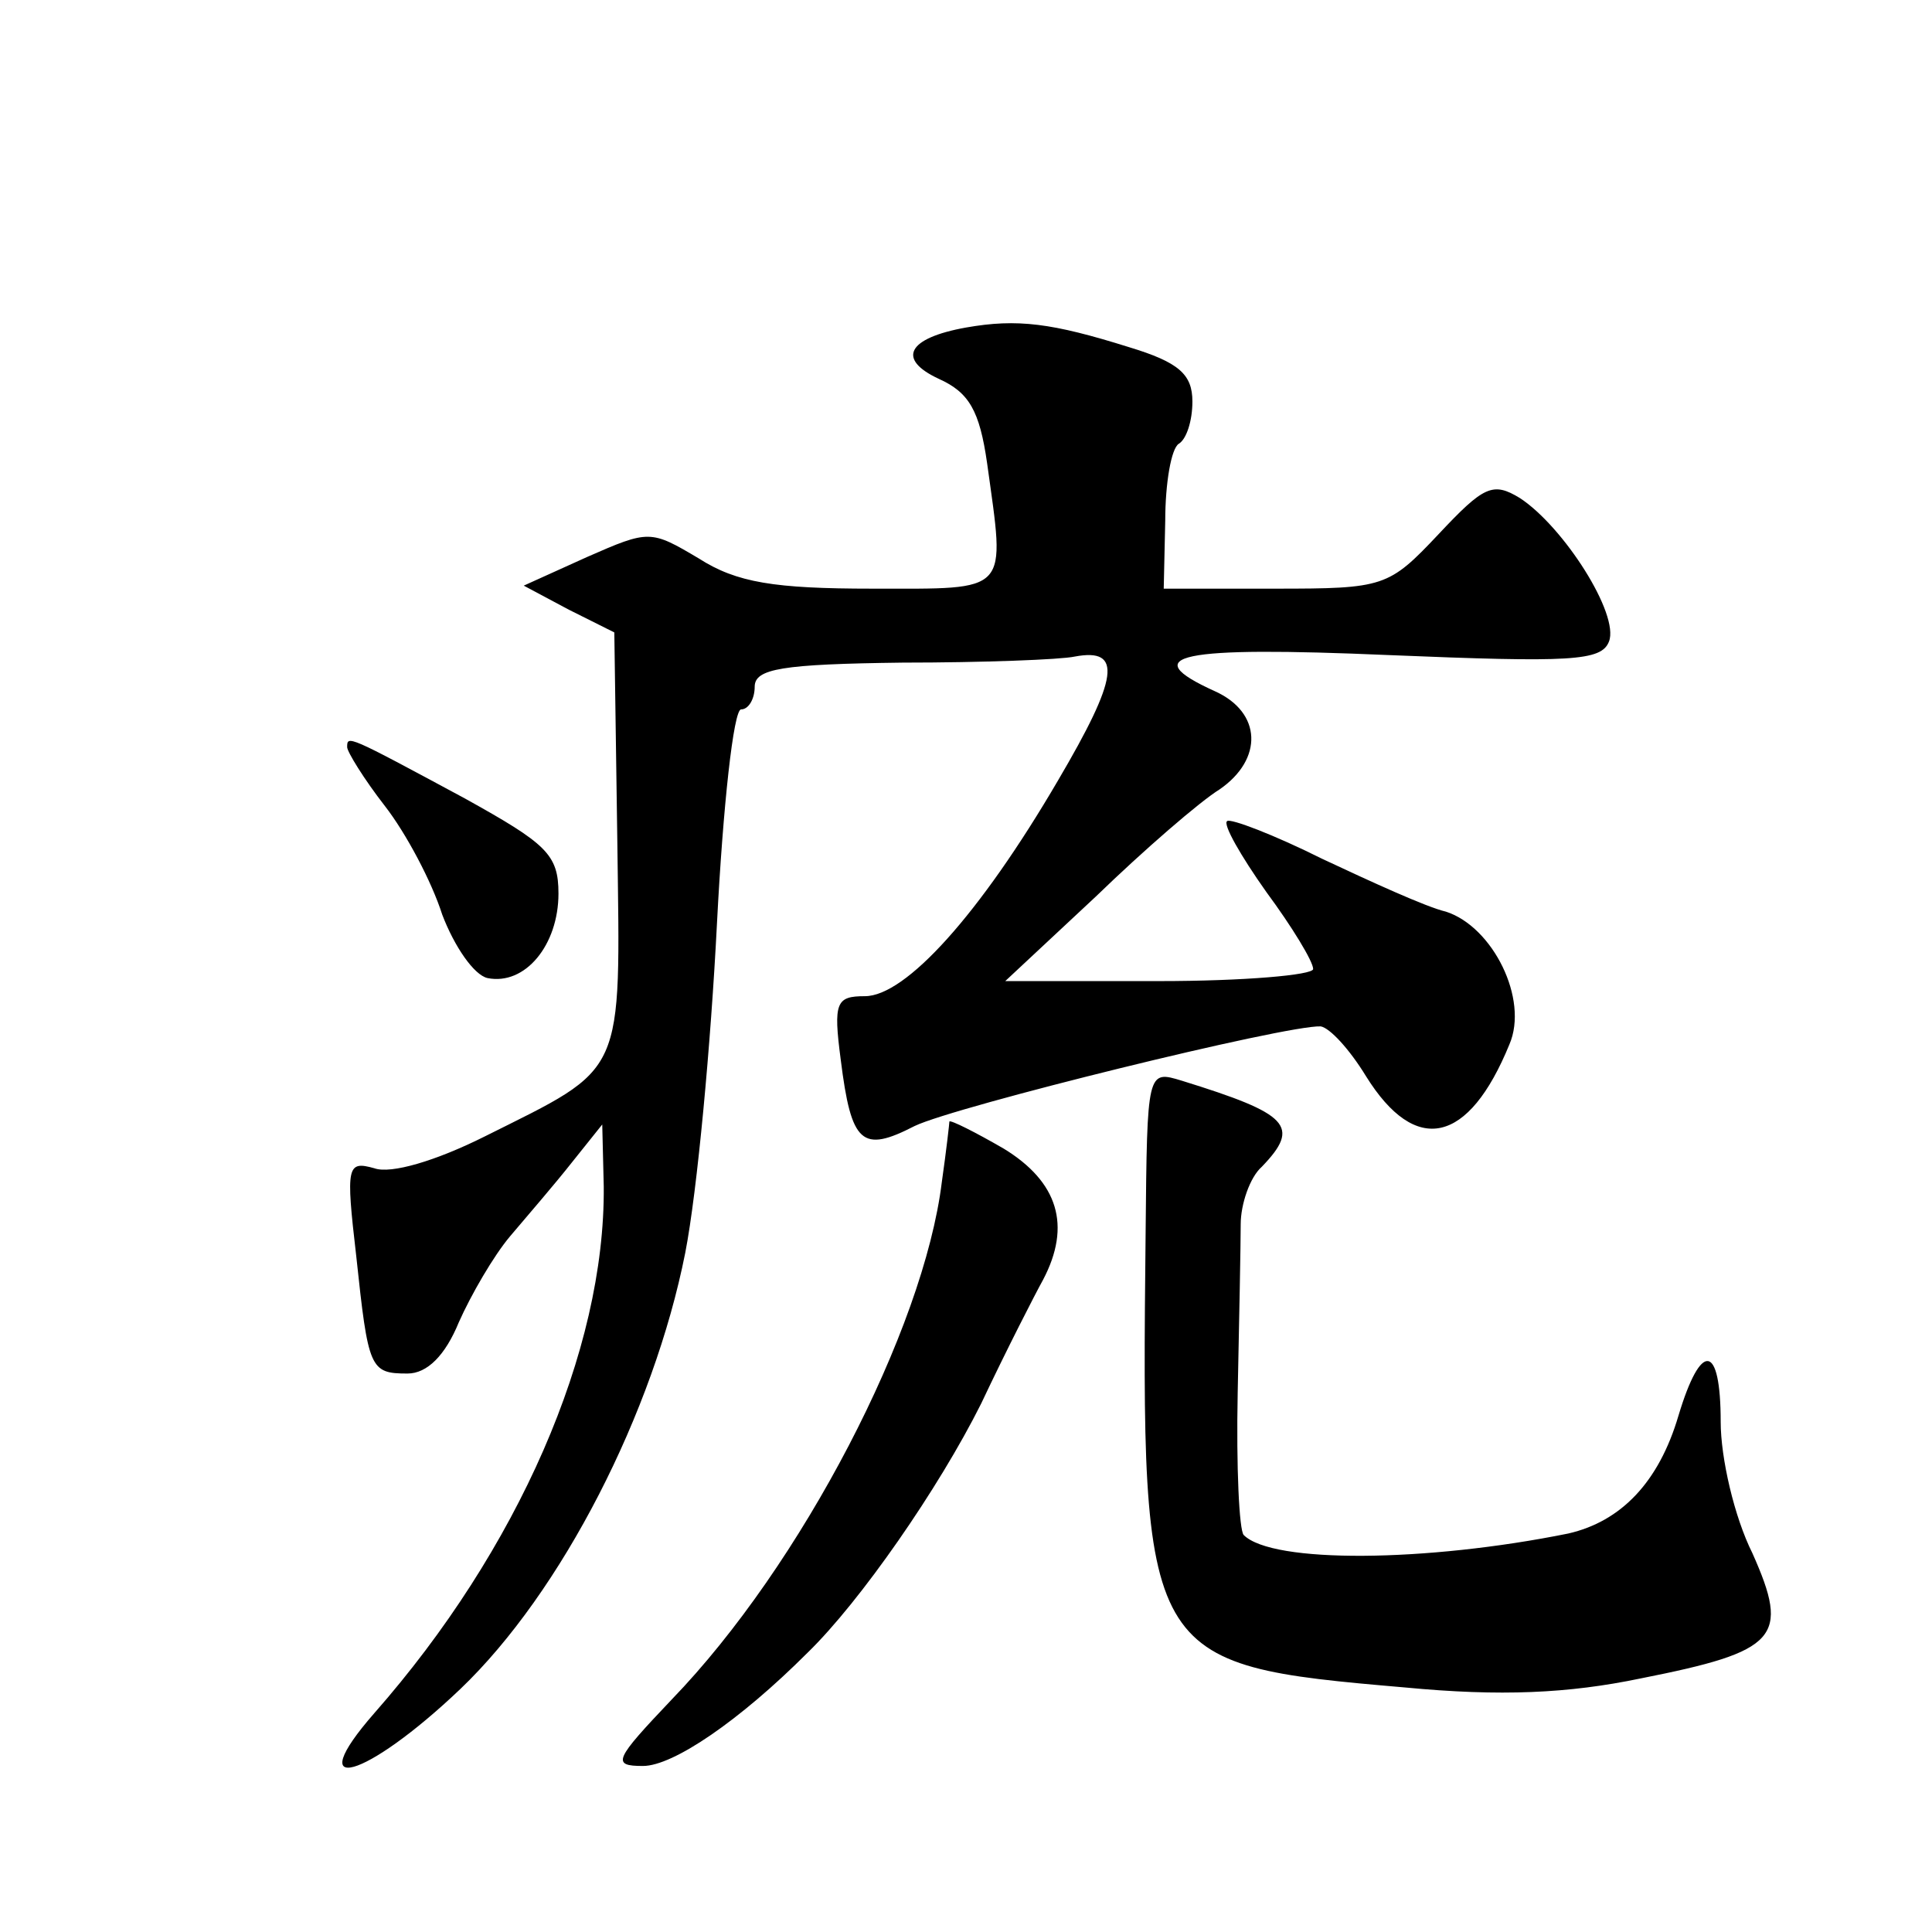 <?xml version="1.0" standalone="no"?>
<!DOCTYPE svg PUBLIC "-//W3C//DTD SVG 20010904//EN"
 "http://www.w3.org/TR/2001/REC-SVG-20010904/DTD/svg10.dtd">
<svg version="1.0" xmlns="http://www.w3.org/2000/svg"
 width="128pt" height="128pt" viewBox="0 0 128 128"
 preserveAspectRatio="xMidYMid meet">
<g transform="translate(0,128) scale(0.1,-0.1)"
fill="#0" stroke="none">
<path d="M640 1063 c-39 -7 -46 -21 -18 -34 20 -9 27 -21 32 -56 12 -87 16 -83
-76 -83 -65 0 -90 4 -115 20 -32 19 -33 19 -74 1 l-42 -19 30 -16 30 -15 2 -139
c2 -157 6 -148 -88 -195 -32 -16 -62 -25 -73 -21 -18 5 -19 2 -12 -58 8 -75 9 -78
34 -78 13 0 25 12 34 34 8 18 23 44 34 57 11 13 30 35 41 49 l20 25 1 -41 c1 -109
-57 -241 -152 -349 -49 -56 -6 -44 57 16 67 64 128 183 149 289 8 41 17 139 21
218 4 78 11 142 16 142 5 0 9 7 9 15 0 12 18 15 98 16 53 0 105 2 114 4 32 6 29
-14 -11 -82 -52 -89 -101 -143 -128 -143 -19 0 -21 -4 -16 -42 7 -56 14 -62 49
-44 27 13 246 67 269 66 6 -1 19 -15 30 -33 33 -53 68 -45 95 21 13 30 -11 78 -42
88 -13 3 -50 20 -82 35 -32 16 -61 27 -63 25 -3 -2 9 -23 26 -47 17 -23 31 -46
31 -51 0 -4 -46 -8 -102 -8 l-102 0 60 56 c32 31 69 63 82 71 29 20 28 51 -3 65
-53 24 -24 30 115 24 121 -5 141 -4 146 9 7 18 -30 76 -59 95 -18 11 -24 8 -54
-24 -33 -35 -36 -36 -108 -36 l-74 0 1 45 c0 25 4 48 9 51 5 3 9 15 9 28 0 18 -9
26 -42 36 -51 16 -74 19 -108 13z M230 785 c0 -3 11 -21 25 -39 14 -18 31 -50 38
-72 8 -21 21 -40 30 -42 25 -5 47 22 47 56 0 26 -8 33 -62 63 -78 42 -78 42 -78
34z M759 463 c-3 -284 -2 -286 172 -301 63 -6 108 -4 156 6 91 18 99 27 74 83 -12
24 -21 63 -21 87 0 52 -13 54 -28 4 -13 -44 -38 -70 -73 -78 -94 -19 -196 -20 -215
-1 -3 3 -5 45 -4 94 1 48 2 99 2 112 0 13 6 31 14 38 26 27 18 35 -53 57 -23 7
-23 7 -24 -101z M629 537 c0 -1 -2 -19 -5 -40 -12 -98 -93 -254 -179 -343 -38 -40
-40 -44 -19 -44 20 0 64 30 109 75 35 34 87 109 115 165 17 36 36 73 41 82 19 36
10 65 -26 87 -19 11 -35 19 -36 18z"/>
</g>
</svg>
